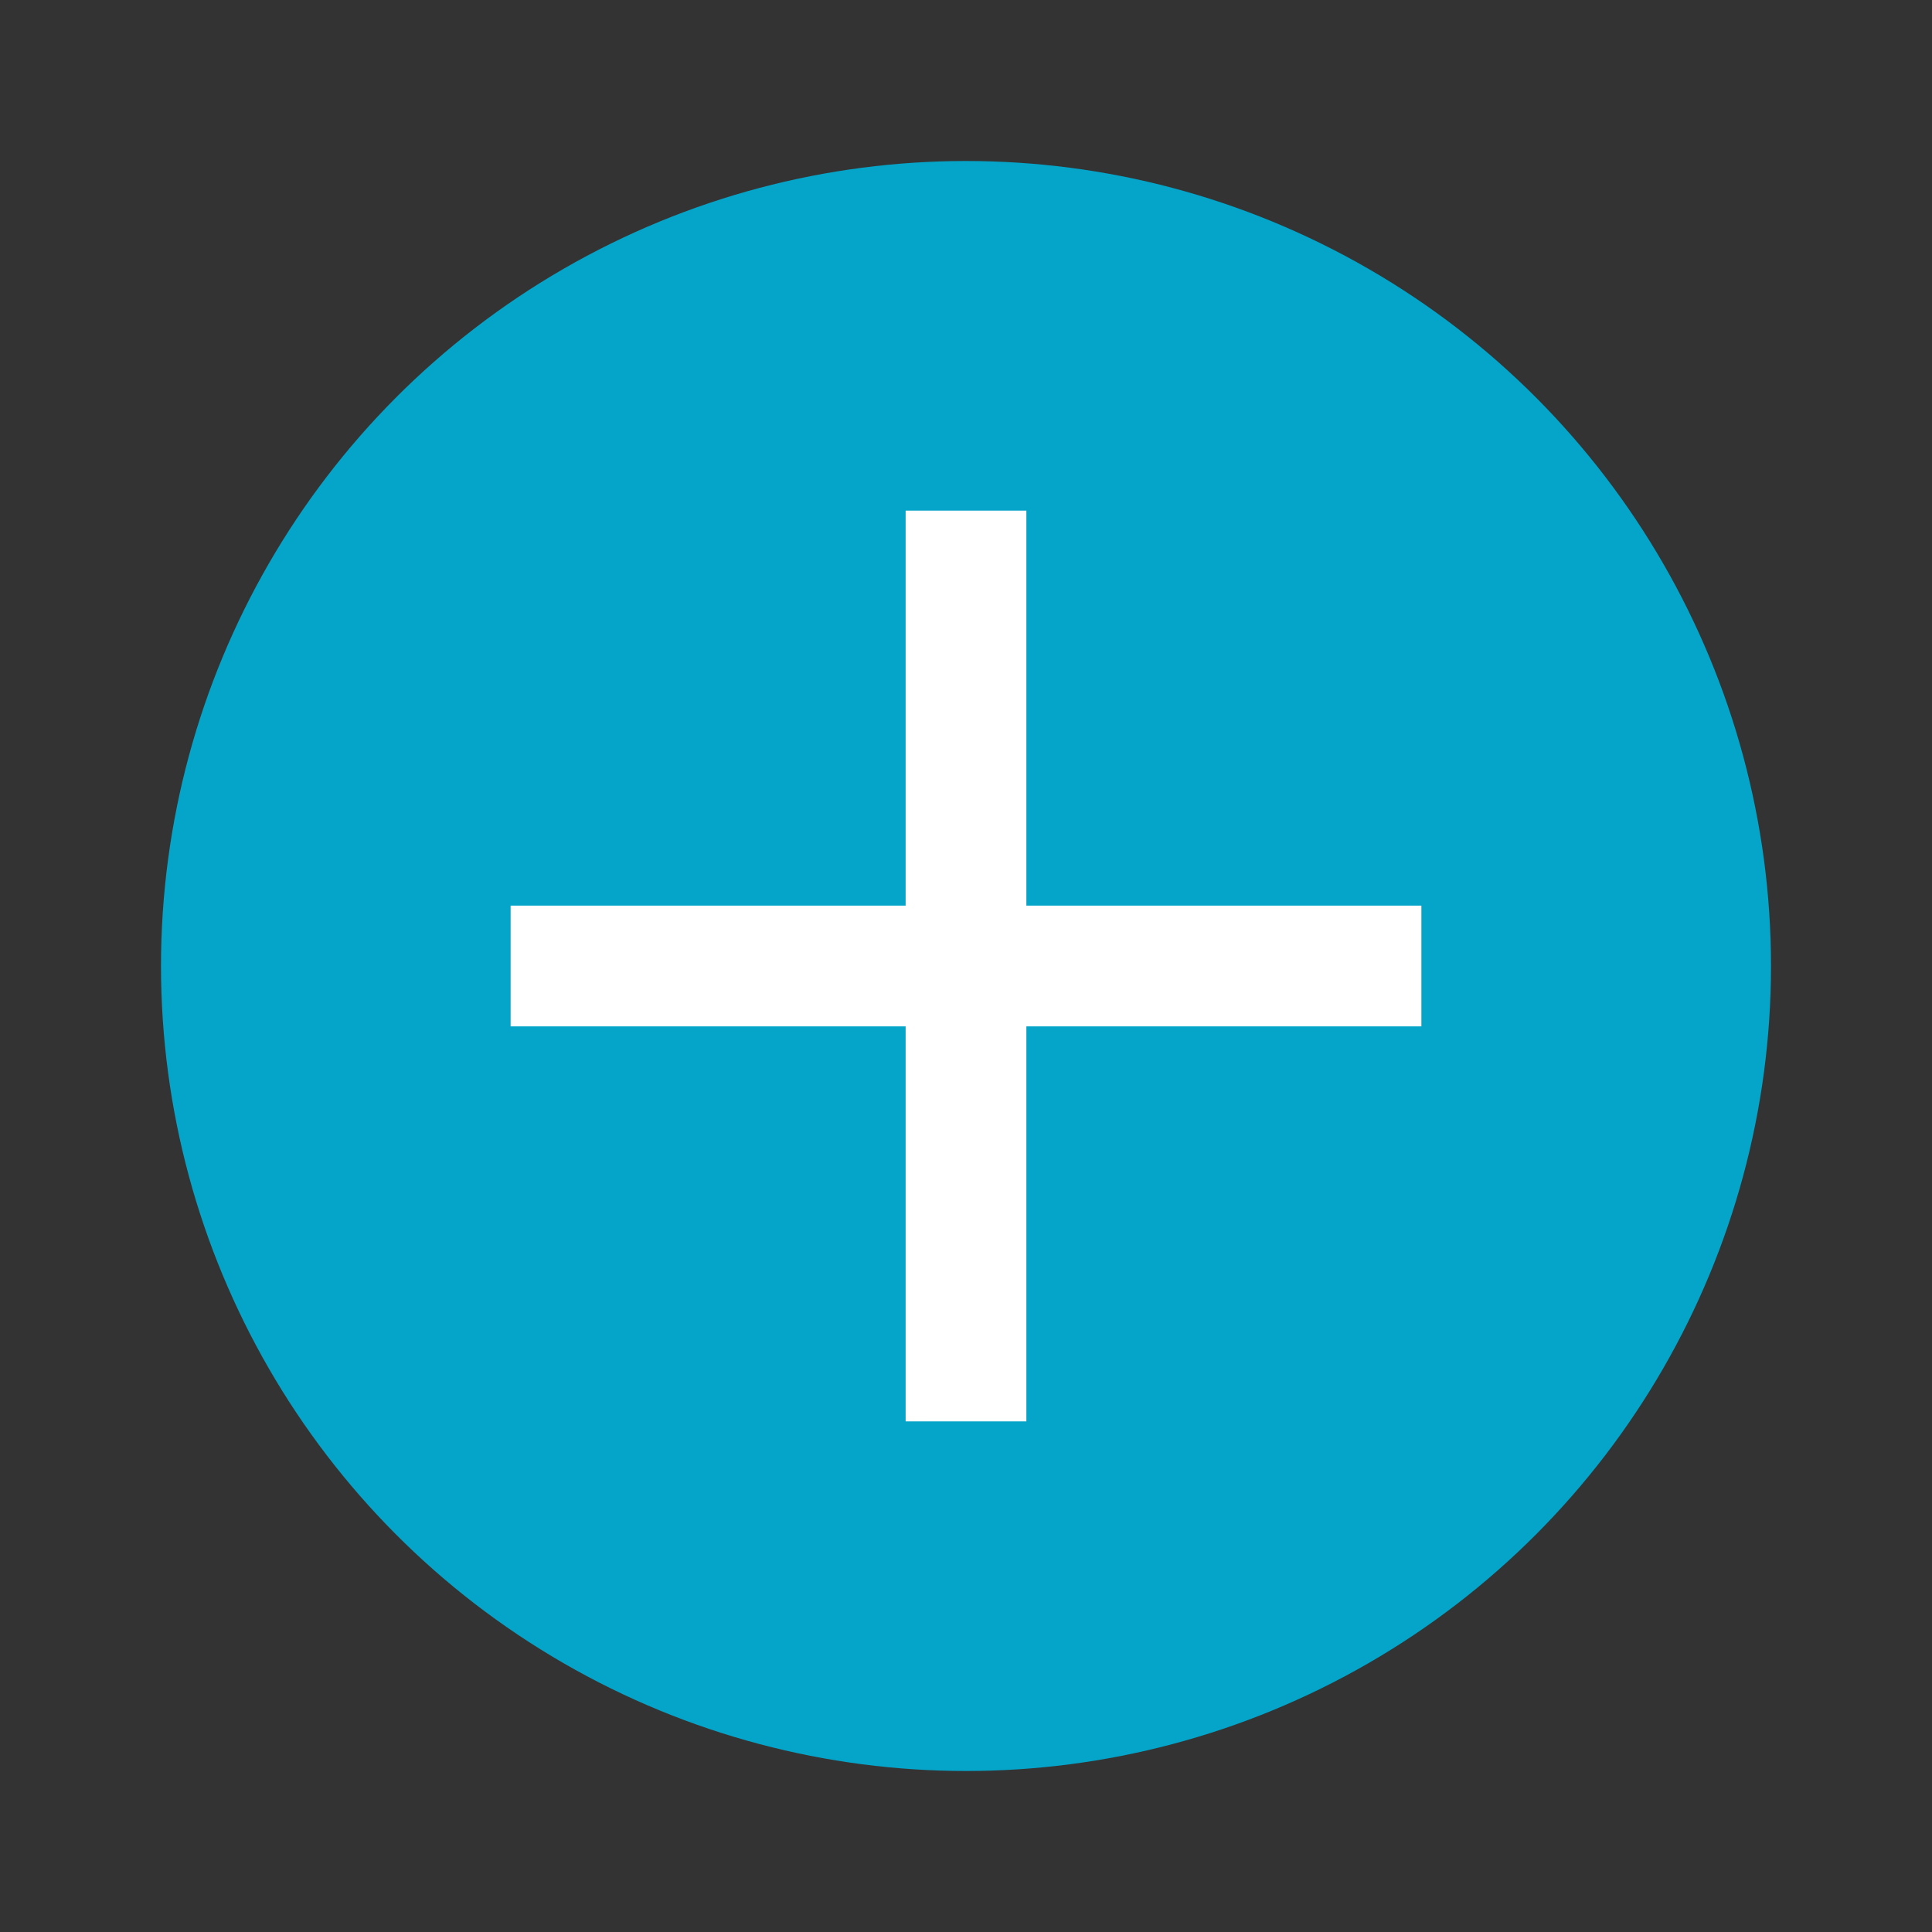 <svg width="24" height="24" viewBox="0 0 24 24" xmlns="http://www.w3.org/2000/svg">
    <rect x="0" y="0" width="24" height="24" fill="#333333" stroke="none"/>
    <g fill="none" fill-rule="evenodd">
        <circle fill="#05A4C9" cx="12" cy="12" r="10"/>
        <path stroke="#FFF" stroke-width="1.5" stroke-linejoin="bevel" d="M6.343 12h11.314M12 6.343v11.314"/>
    </g>
</svg>

